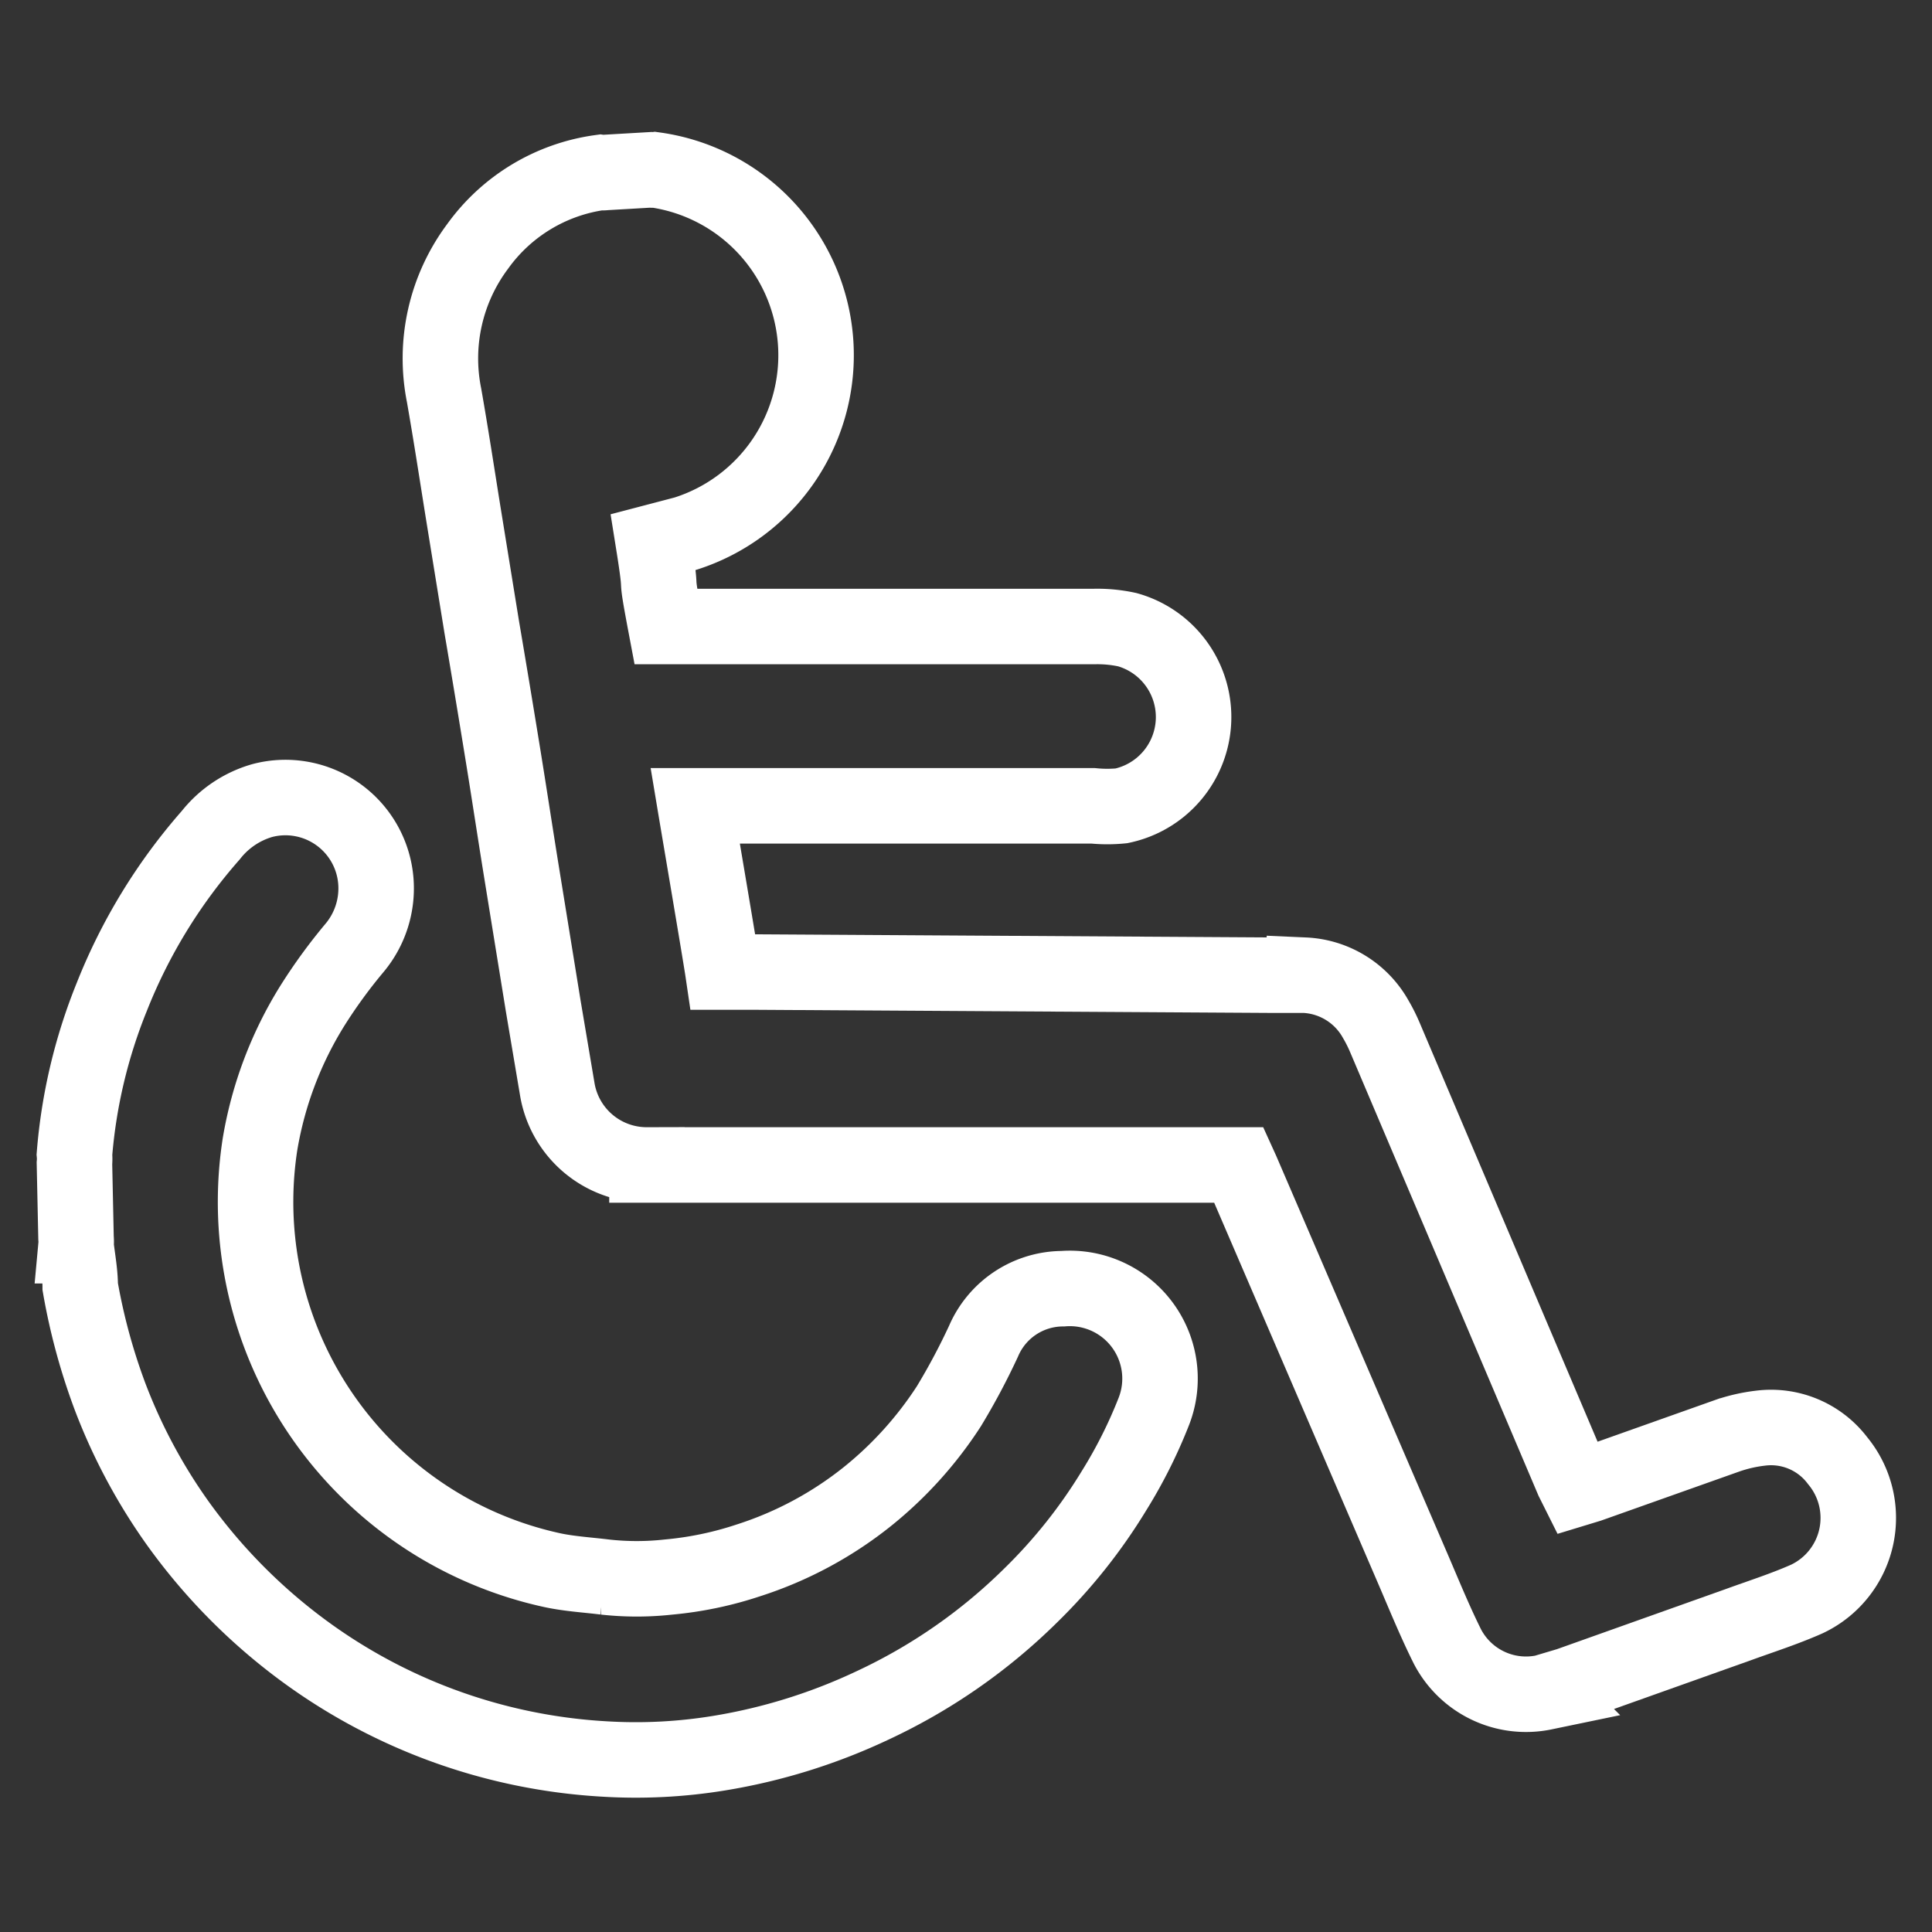 <svg id="Layer_1" data-name="Layer 1" xmlns="http://www.w3.org/2000/svg" viewBox="0 0 36.85 36.85"><rect x="0" y="0" width="36.85" height="36.85" fill="#333333" stroke="none"/><defs><style>.cls-1{fill:none;stroke:#fff;stroke-miterlimit:10;stroke-width:1.44px;}</style></defs><title>ICON Wheelchair Access</title><path class="cls-1" d="M12.4,3.24a.32.32,0,0,0,.09,0,3.57,3.57,0,0,1,.58,6.94l-.61.16c.2,1.25,0,.34.24,1.61h8.16a2.68,2.68,0,0,1,.64.06,1.73,1.73,0,0,1-.11,3.36,2.73,2.73,0,0,1-.54,0H13.26c.06.36.48,2.83.53,3.17l.22,0h.35l9.87.06.65,0a1.64,1.64,0,0,1,1.36.84,3,3,0,0,1,.18.36L30,28.23l.08.16.23-.07,2.62-.93a3,3,0,0,1,.65-.15,1.59,1.59,0,0,1,1.47.62,1.71,1.71,0,0,1-.59,2.64c-.43.19-.87.33-1.31.49l-3.23,1.15-.47.14a1.69,1.69,0,0,1-1.84-.87c-.26-.52-.48-1.07-.71-1.6l-3.22-7.48-.05-.11-.21,0-6.24,0-3.16,0c-.56,0-1.12,0-1.68,0a1.73,1.73,0,0,1-1.71-1.44l-.27-1.6-.41-2.53c-.12-.74-.23-1.47-.35-2.21s-.27-1.65-.41-2.47L8.83,9.75C8.71,9,8.6,8.28,8.47,7.54A3.57,3.57,0,0,1,9.11,4.7a3.46,3.46,0,0,1,2.34-1.41.3.3,0,0,0,.09,0Z"/><path class="cls-1" d="M1.42,22.19a.94.94,0,0,0,0-.17,10.16,10.16,0,0,1,.71-3,10.53,10.53,0,0,1,1.89-3.09A1.93,1.93,0,0,1,5,15.27a1.73,1.73,0,0,1,2.17,1.55,1.77,1.77,0,0,1-.4,1.25,10.06,10.06,0,0,0-.81,1.11,7.26,7.26,0,0,0-1,2.64,7.19,7.19,0,0,0,3.34,7.23,7.19,7.19,0,0,0,2.24.9c.33.07.68.09,1,.13a5.49,5.49,0,0,0,1.21,0,6.76,6.76,0,0,0,1.53-.32,7.1,7.1,0,0,0,2.27-1.22,7.29,7.29,0,0,0,1.55-1.72,12.71,12.71,0,0,0,.66-1.24,1.65,1.65,0,0,1,1.51-1A1.72,1.72,0,0,1,22,26.94a9.23,9.23,0,0,1-.75,1.49,10.21,10.21,0,0,1-1.59,2,10.74,10.74,0,0,1-3,2.09,11,11,0,0,1-2.95.92,9.84,9.84,0,0,1-2.18.11,10.7,10.7,0,0,1-5.93-2.21,10.94,10.94,0,0,1-2.19-2.26,10.69,10.69,0,0,1-1.31-2.44,11.67,11.67,0,0,1-.57-2.1c0-.26-.05-.52-.08-.78a.82.82,0,0,0,0-.15Z"/></svg>